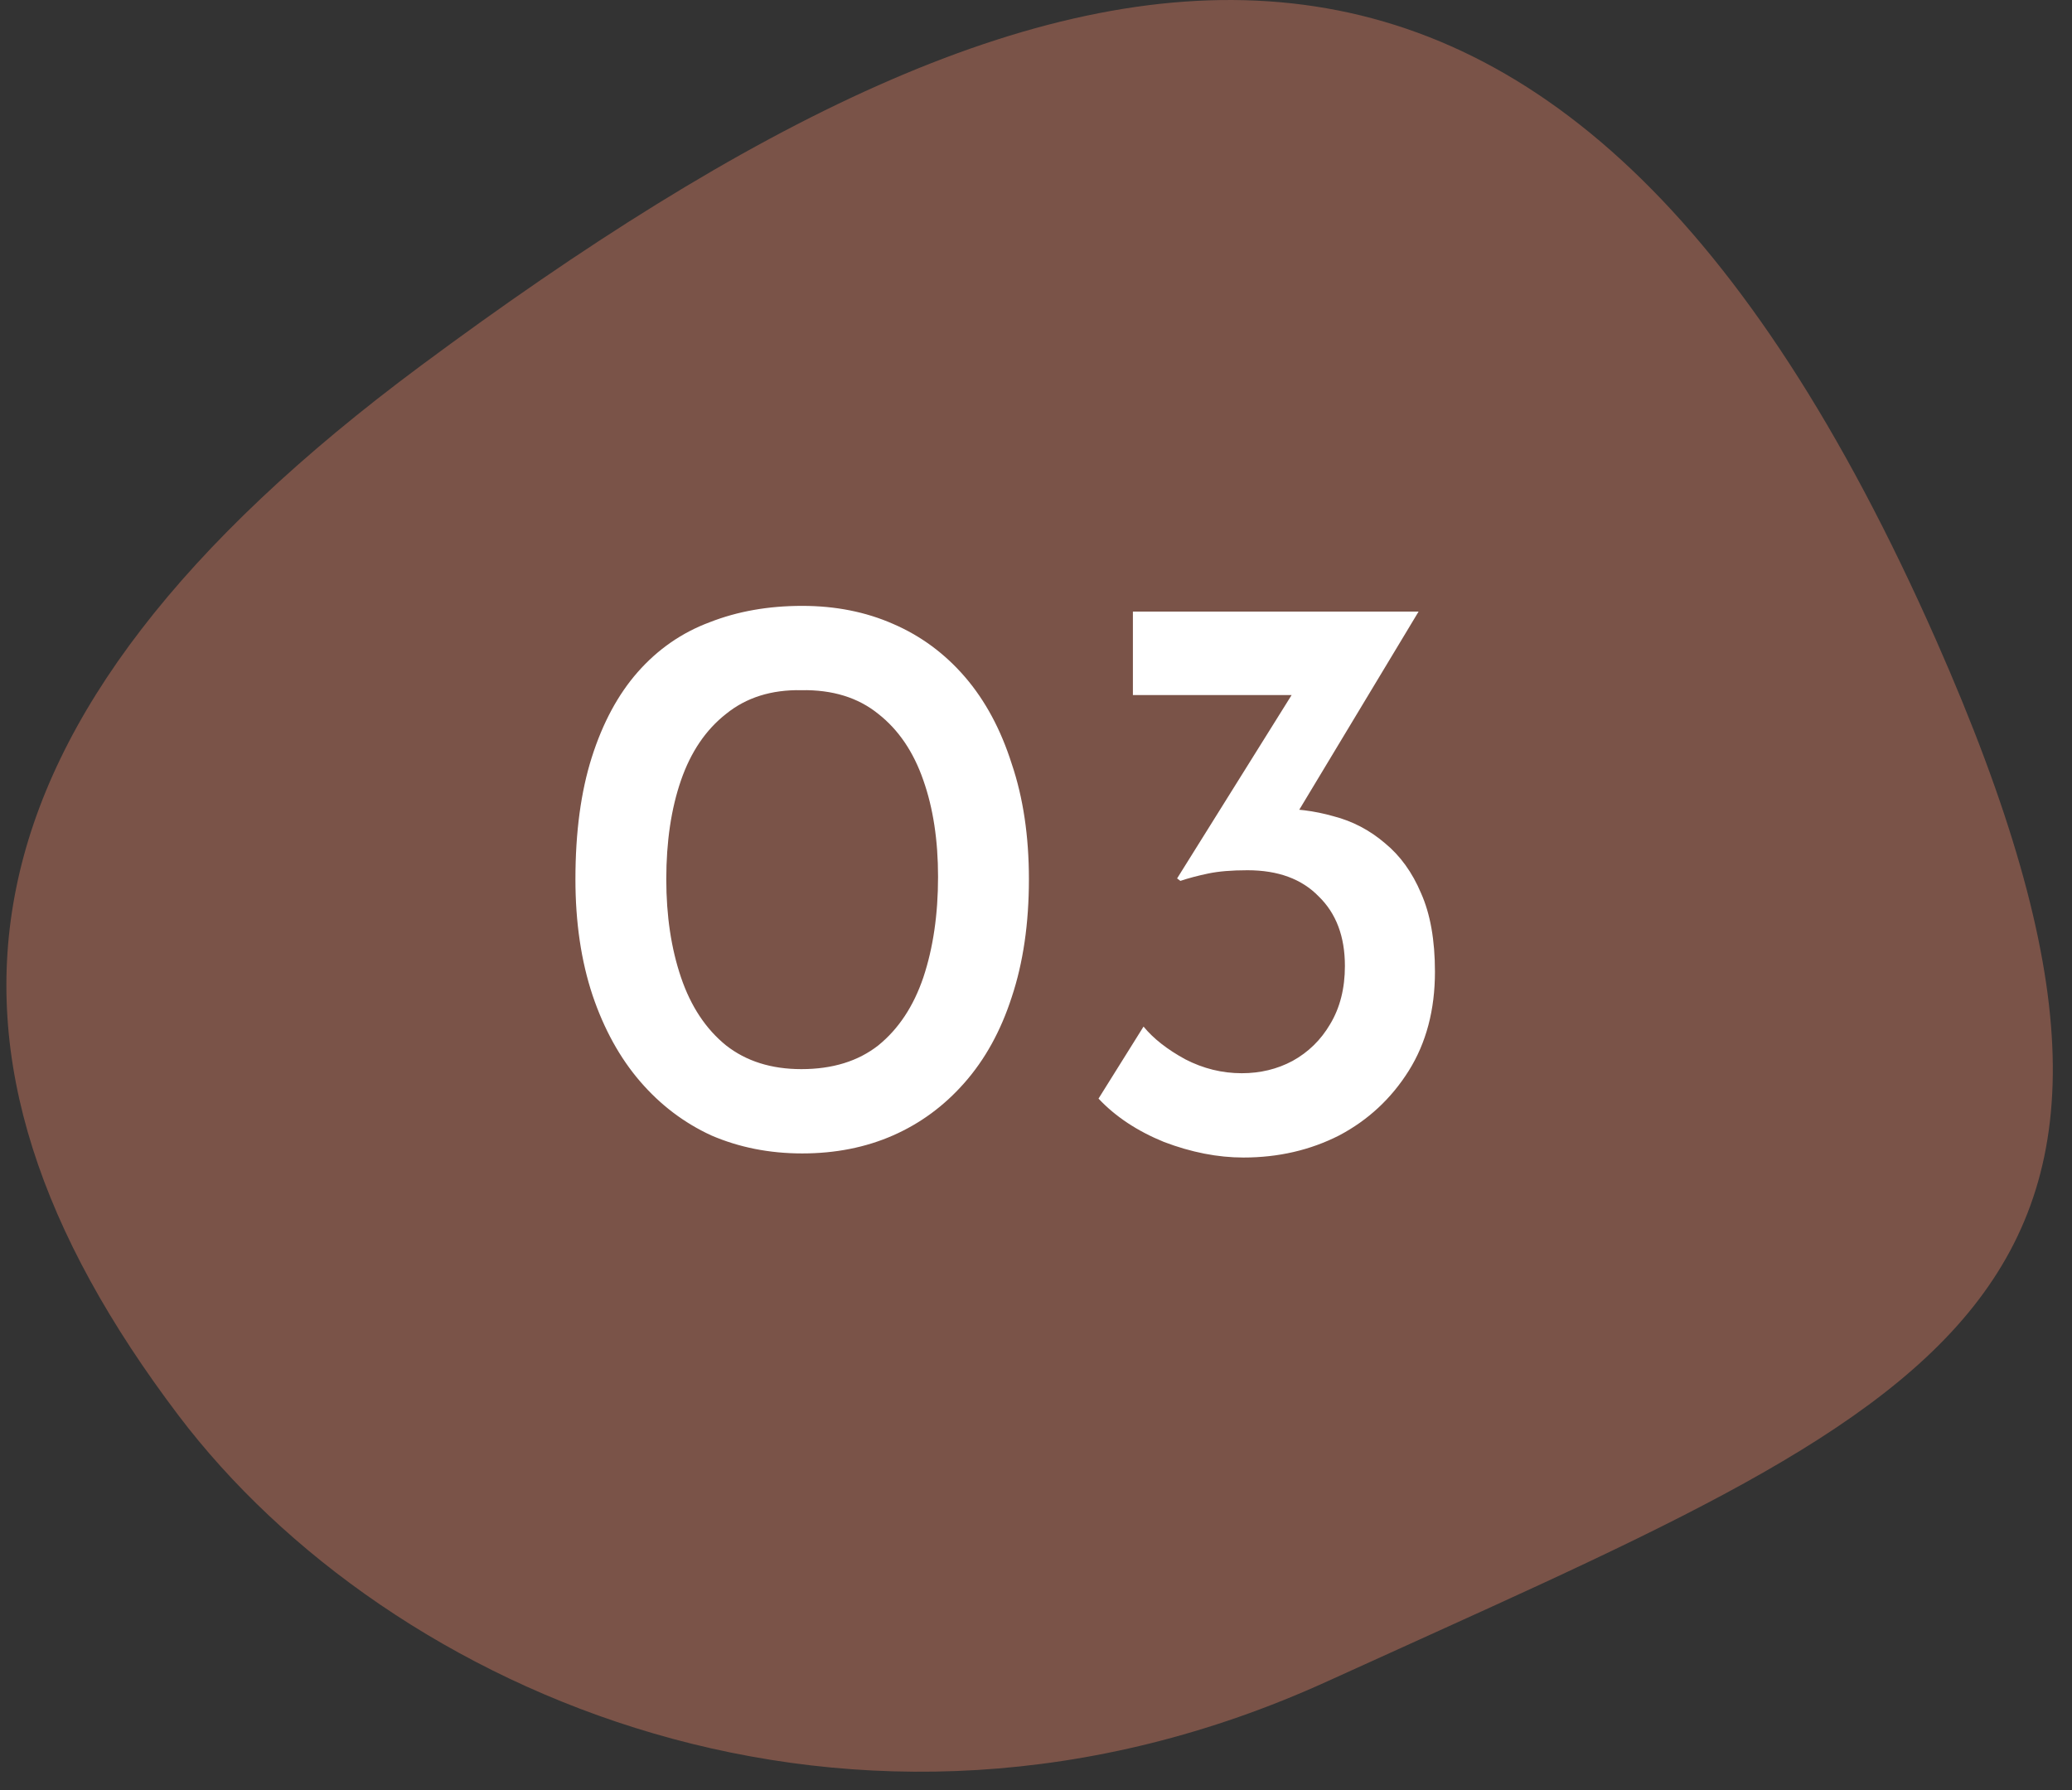 <svg
  width="81"
  height="70"
  viewBox="0 0 81 70"
  fill="none"
  xmlns="http://www.w3.org/2000/svg"
>
  <rect x="0" y="0" width="81" height="70" fill="#333333" stroke="none"/>
  <path
    d="M6.973 55.333C-3.776 41.128 -2.35 28.257 16.461 14.291C41.799 -4.52 60.945 -8.359 75.693 25.041C87.232 51.173 75.974 54.762 51.891 65.735C33.353 74.181 15.2 66.204 6.973 55.333Z"
    fill="#7A5348"
  />
  <path
    d="M31.359 45.096C30.079 45.096 28.895 44.861 27.807 44.392C26.74 43.901 25.812 43.197 25.023 42.28C24.234 41.363 23.615 40.243 23.167 38.92C22.719 37.576 22.495 36.061 22.495 34.376C22.495 32.541 22.708 30.952 23.135 29.608C23.562 28.264 24.159 27.155 24.927 26.28C25.716 25.384 26.655 24.733 27.743 24.328C28.831 23.901 30.036 23.688 31.359 23.688C32.66 23.688 33.844 23.923 34.911 24.392C35.999 24.861 36.938 25.555 37.727 26.472C38.516 27.389 39.124 28.52 39.551 29.864C39.999 31.187 40.223 32.691 40.223 34.376C40.223 36.104 39.999 37.64 39.551 38.984C39.124 40.307 38.506 41.427 37.695 42.344C36.906 43.24 35.978 43.923 34.911 44.392C33.844 44.861 32.66 45.096 31.359 45.096ZM31.327 41.8C32.543 41.8 33.546 41.491 34.335 40.872C35.124 40.232 35.711 39.347 36.095 38.216C36.479 37.064 36.671 35.752 36.671 34.28C36.671 32.851 36.479 31.592 36.095 30.504C35.711 29.395 35.124 28.531 34.335 27.912C33.546 27.272 32.543 26.963 31.327 26.984C30.154 26.963 29.172 27.272 28.383 27.912C27.594 28.531 27.007 29.395 26.623 30.504C26.239 31.613 26.047 32.904 26.047 34.376C26.047 35.805 26.239 37.085 26.623 38.216C27.007 39.347 27.594 40.232 28.383 40.872C29.172 41.491 30.154 41.8 31.327 41.8ZM55.456 23.912L49.984 33L48 32.04C48.277 31.891 48.565 31.784 48.864 31.72C49.184 31.656 49.504 31.624 49.824 31.624C50.613 31.603 51.381 31.699 52.128 31.912C52.874 32.104 53.546 32.456 54.144 32.968C54.741 33.459 55.21 34.109 55.552 34.92C55.914 35.731 56.096 36.755 56.096 37.992C56.096 39.485 55.754 40.776 55.072 41.864C54.389 42.952 53.482 43.795 52.352 44.392C51.221 44.968 49.973 45.256 48.608 45.256C47.605 45.256 46.57 45.053 45.504 44.648C44.458 44.221 43.605 43.656 42.944 42.952L44.704 40.136C45.088 40.605 45.632 41.032 46.336 41.416C47.04 41.779 47.776 41.96 48.544 41.96C49.269 41.96 49.93 41.8 50.528 41.48C51.146 41.139 51.637 40.659 52 40.04C52.384 39.4 52.576 38.643 52.576 37.768C52.576 36.616 52.234 35.709 51.552 35.048C50.89 34.365 49.962 34.024 48.768 34.024C48.149 34.024 47.637 34.067 47.232 34.152C46.826 34.237 46.464 34.333 46.144 34.44L46.016 34.344L50.752 26.76L51.776 27.176H44.288V23.912H55.456Z"
    fill="white"
  />
</svg>

